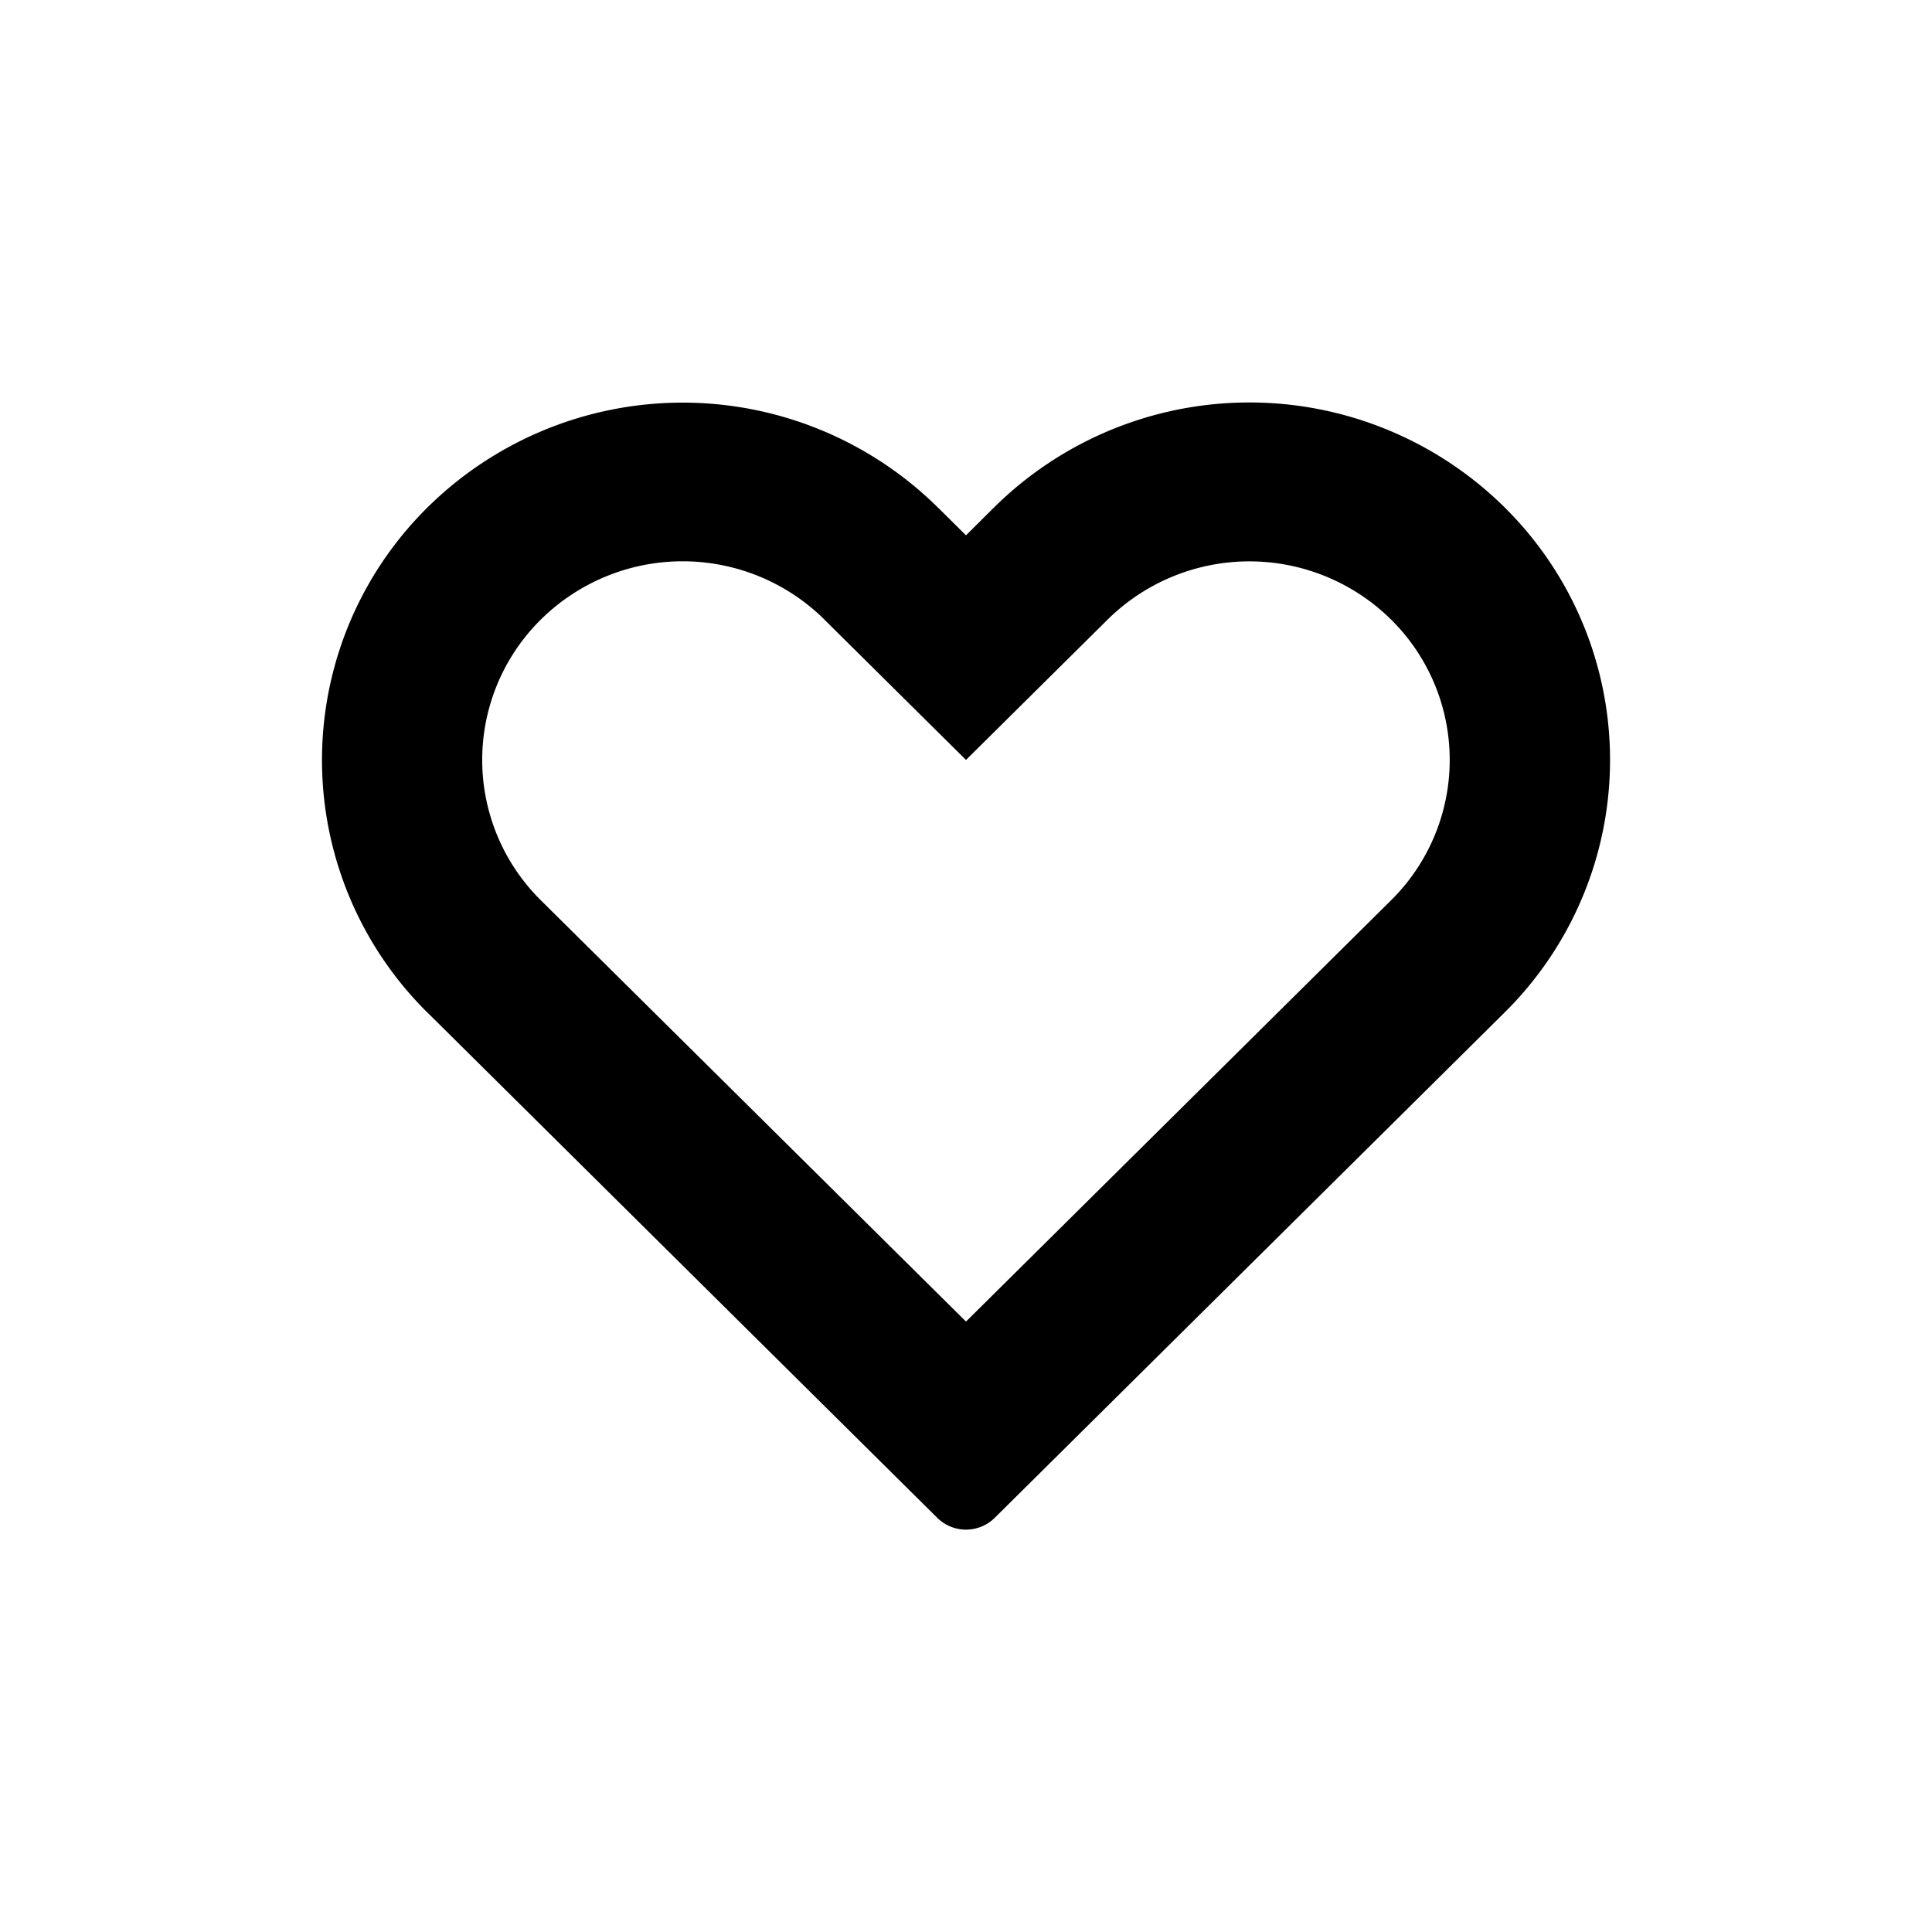 <svg width="24" height="24" viewBox="0 0 24 24"><path d="M12 9.44l1.76-1.744a2.505 2.505 0 0 1 3.52 0 2.451 2.451 0 0 1 0 3.488L12 16.417l-5.28-5.232a2.451 2.451 0 0 1 0-3.49 2.505 2.505 0 0 1 3.52 0v.001L12 9.44zm-6.684 3.143l.003.004 6.322 6.266a.508.508 0 0 0 .718 0l6.322-6.266.003-.004.004-.003a4.412 4.412 0 0 0 0-6.28 4.509 4.509 0 0 0-6.336 0l-.003.004-.004.003L12 6.65l-.345-.342-.004-.003-.003-.003a4.509 4.509 0 0 0-6.336 0 4.412 4.412 0 0 0 0 6.279l.004.003z" fill="currentColor" fill-rule="evenodd"/></svg>